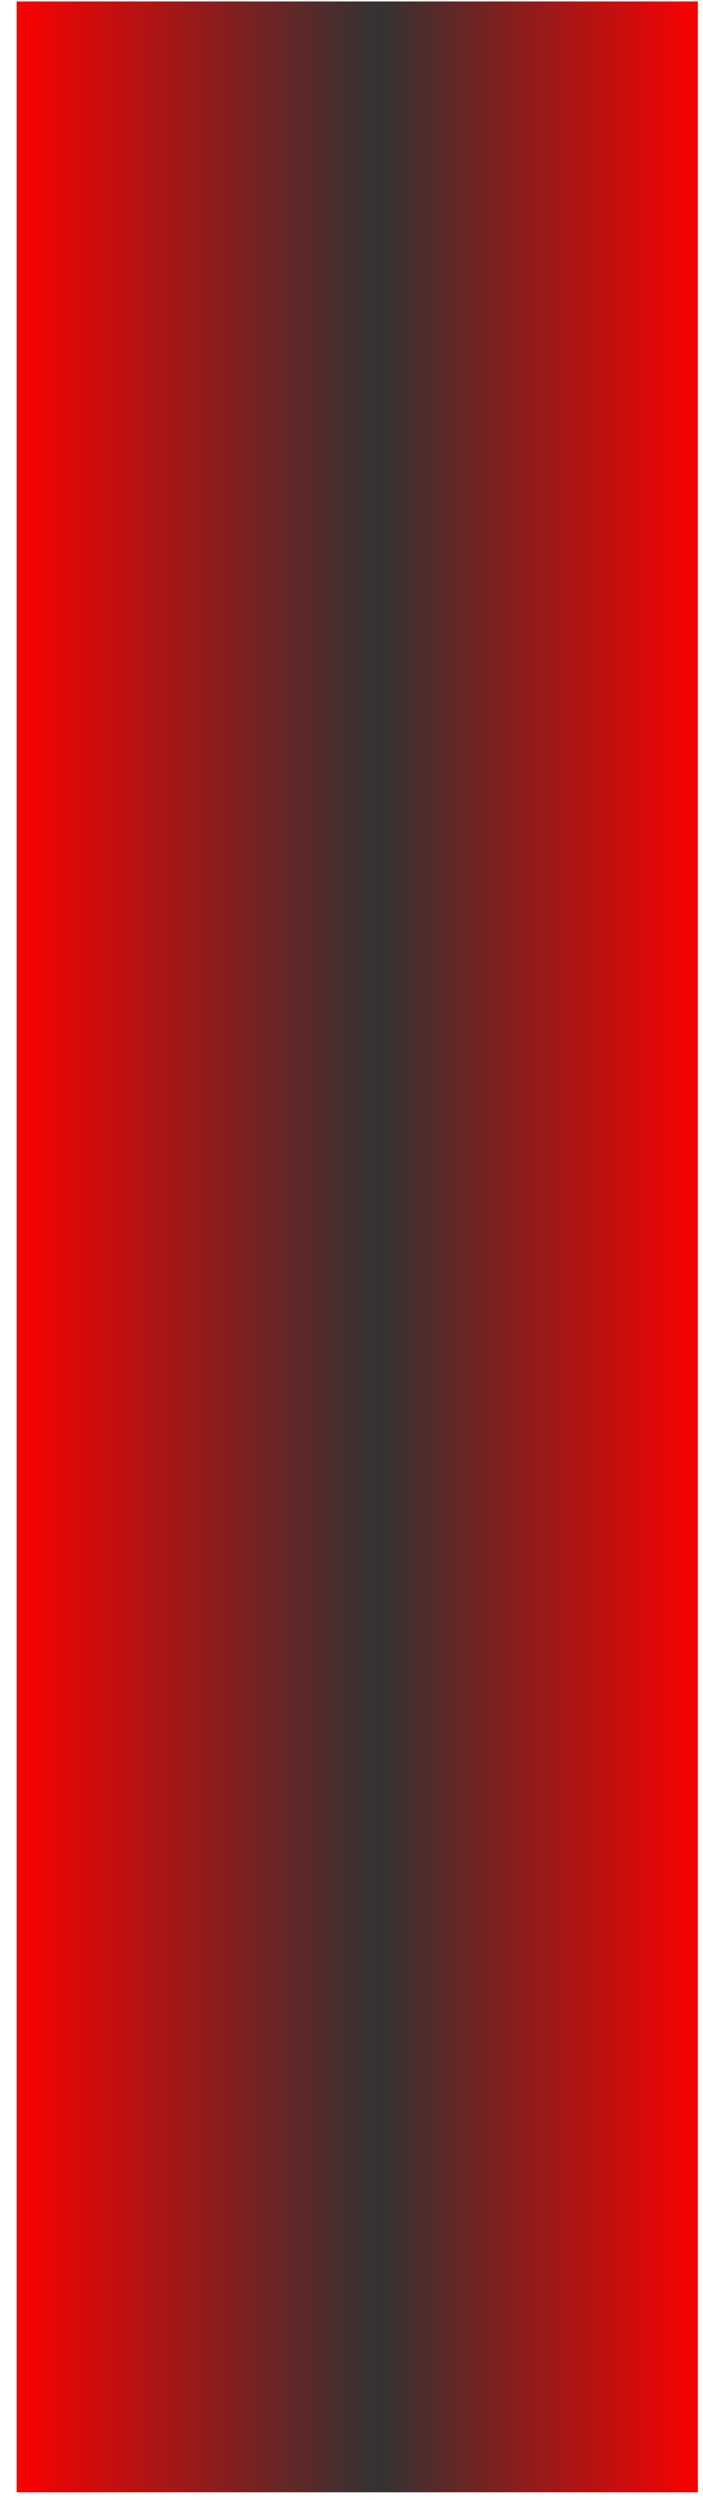 <!--?xml version="1.0" encoding="UTF-8" standalone="no"?-->
<!-- Creator: CorelDRAW -->

<svg xmlns:dc="http://purl.org/dc/elements/1.1/" xmlns:cc="http://creativecommons.org/ns#" xmlns:rdf="http://www.w3.org/1999/02/22-rdf-syntax-ns#" xmlns:svg="http://www.w3.org/2000/svg" xmlns="http://www.w3.org/2000/svg" xmlns:sodipodi="http://sodipodi.sourceforge.net/DTD/sodipodi-0.dtd" xmlns:inkscape="http://www.inkscape.org/namespaces/inkscape" xml:space="preserve" width="23.99" height="85.26" style="fill-rule:evenodd" viewBox="0 0 0.549 1.95" id="svg3216" version="1.1" inkscape:version="0.48.3.1 r9886" sodipodi:docname="040101.svg"><sodipodi:namedview pagecolor="#ffffff" bordercolor="#666666" borderopacity="1" objecttolerance="10" gridtolerance="10" guidetolerance="10" inkscape:pageopacity="0" inkscape:pageshadow="2" inkscape:window-width="1440" inkscape:window-height="838" id="namedview3233" showgrid="false" inkscape:zoom="4.9180342" inkscape:cx="42.496655" inkscape:cy="52.294903" inkscape:window-x="-8" inkscape:window-y="-8" inkscape:window-maximized="1" inkscape:current-layer="svg3216"></sodipodi:namedview>
 <defs id="defs3218">
  <style type="text/css" id="style3220">
   
    .fil0 {fill:url(#id0)}
   
  </style>
  <linearGradient id="id0" gradientUnits="userSpaceOnUse" x1="0.972" y1="0.532" x2="0.972" y2="0">
   <stop offset="0" style="stop-color: rgb(255, 0, 0);" id="stop3223"></stop>
   <stop offset="0.529" style="stop-color: rgb(51, 51, 51);" id="stop3225"></stop>
   <stop offset="1" style="stop-color: rgb(255, 0, 0);" id="stop3227"></stop>
  </linearGradient>
 </defs>
 <g id="hmigradengt" inkscape:label="#图层_x0020_1" transform="matrix(0,1,-1,0,0.545,5.7337254e-4)">
  <rect class="fil0" width="1.944" height="0.532" id="rect3231" style="fill:url(#id0)" x="0" y="0"></rect>
 </g>
</svg>